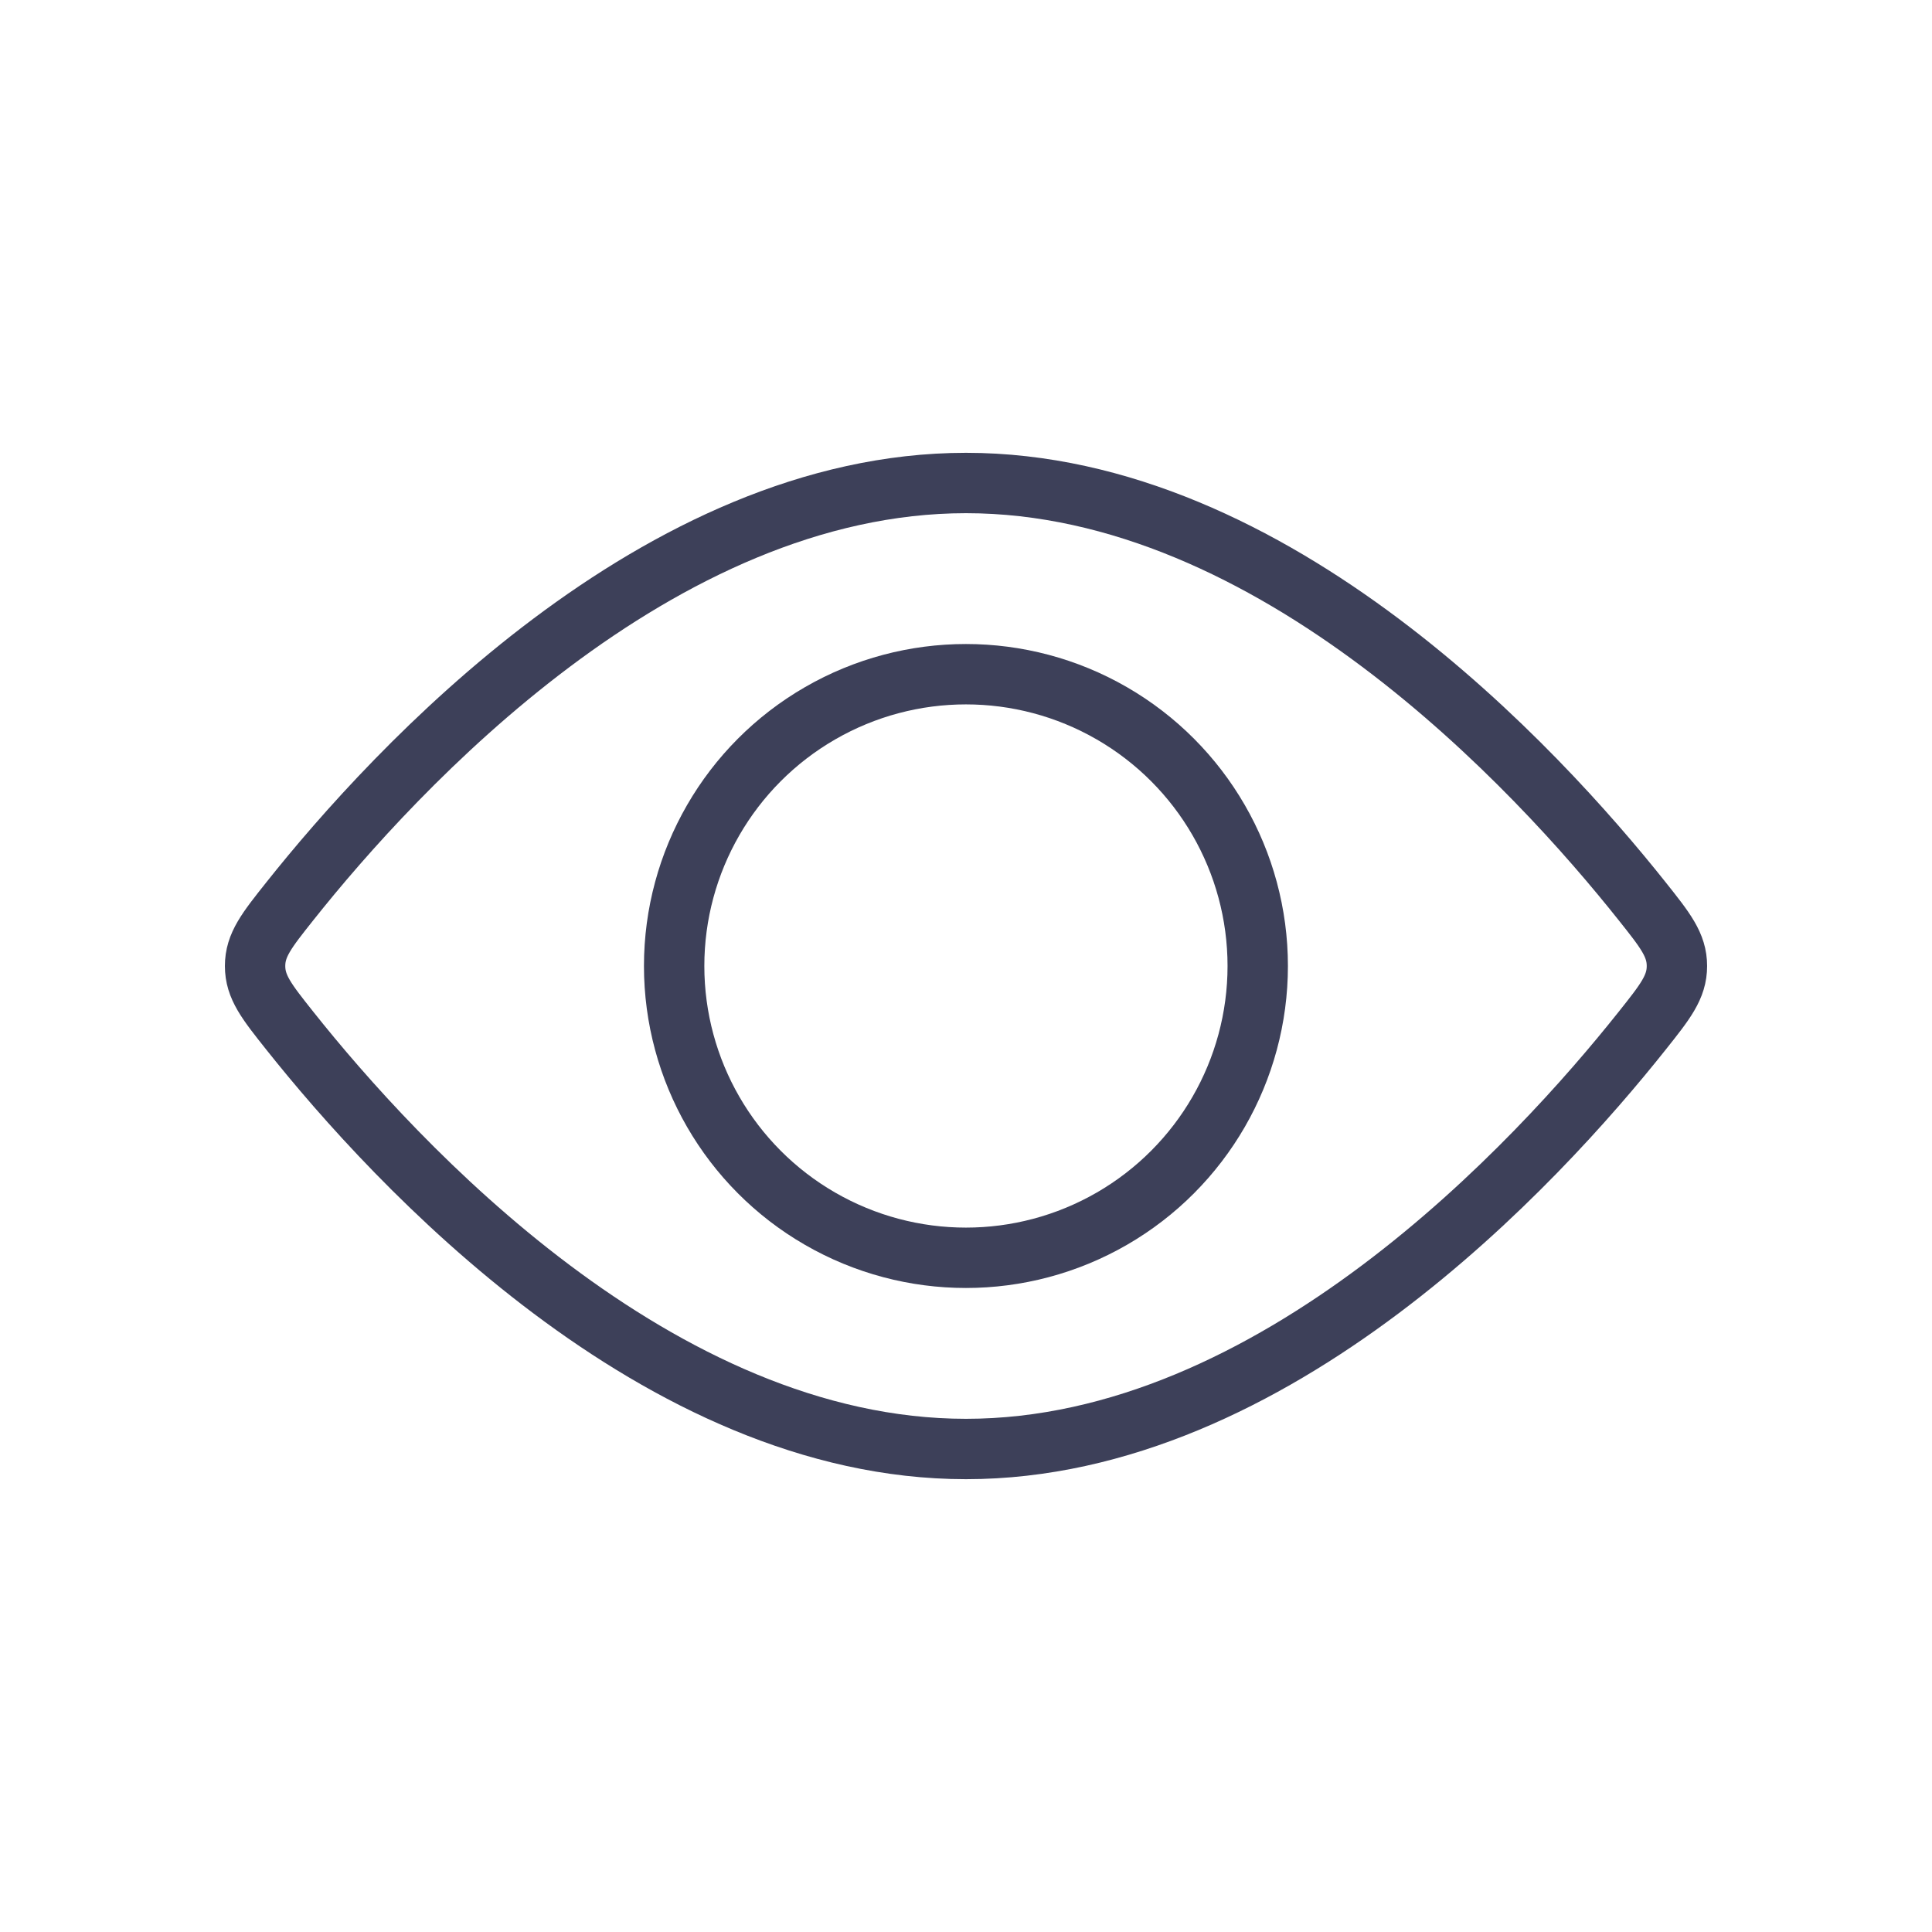<svg width="32" height="32" viewBox="0 0 32 32" fill="none" xmlns="http://www.w3.org/2000/svg">
<circle cx="15.999" cy="16" r="4.833" stroke="#3D4059"/>
<path d="M27.199 14.927C27.583 15.41 27.775 15.651 27.775 16C27.775 16.349 27.583 16.59 27.199 17.073C25.465 19.254 21.105 24 16 24C10.895 24 6.535 19.254 4.801 17.073C4.417 16.59 4.225 16.349 4.225 16C4.225 15.651 4.417 15.41 4.801 14.927C6.535 12.746 10.895 8 16 8C21.105 8 25.465 12.746 27.199 14.927Z" stroke="#3D4059"/>
</svg>
